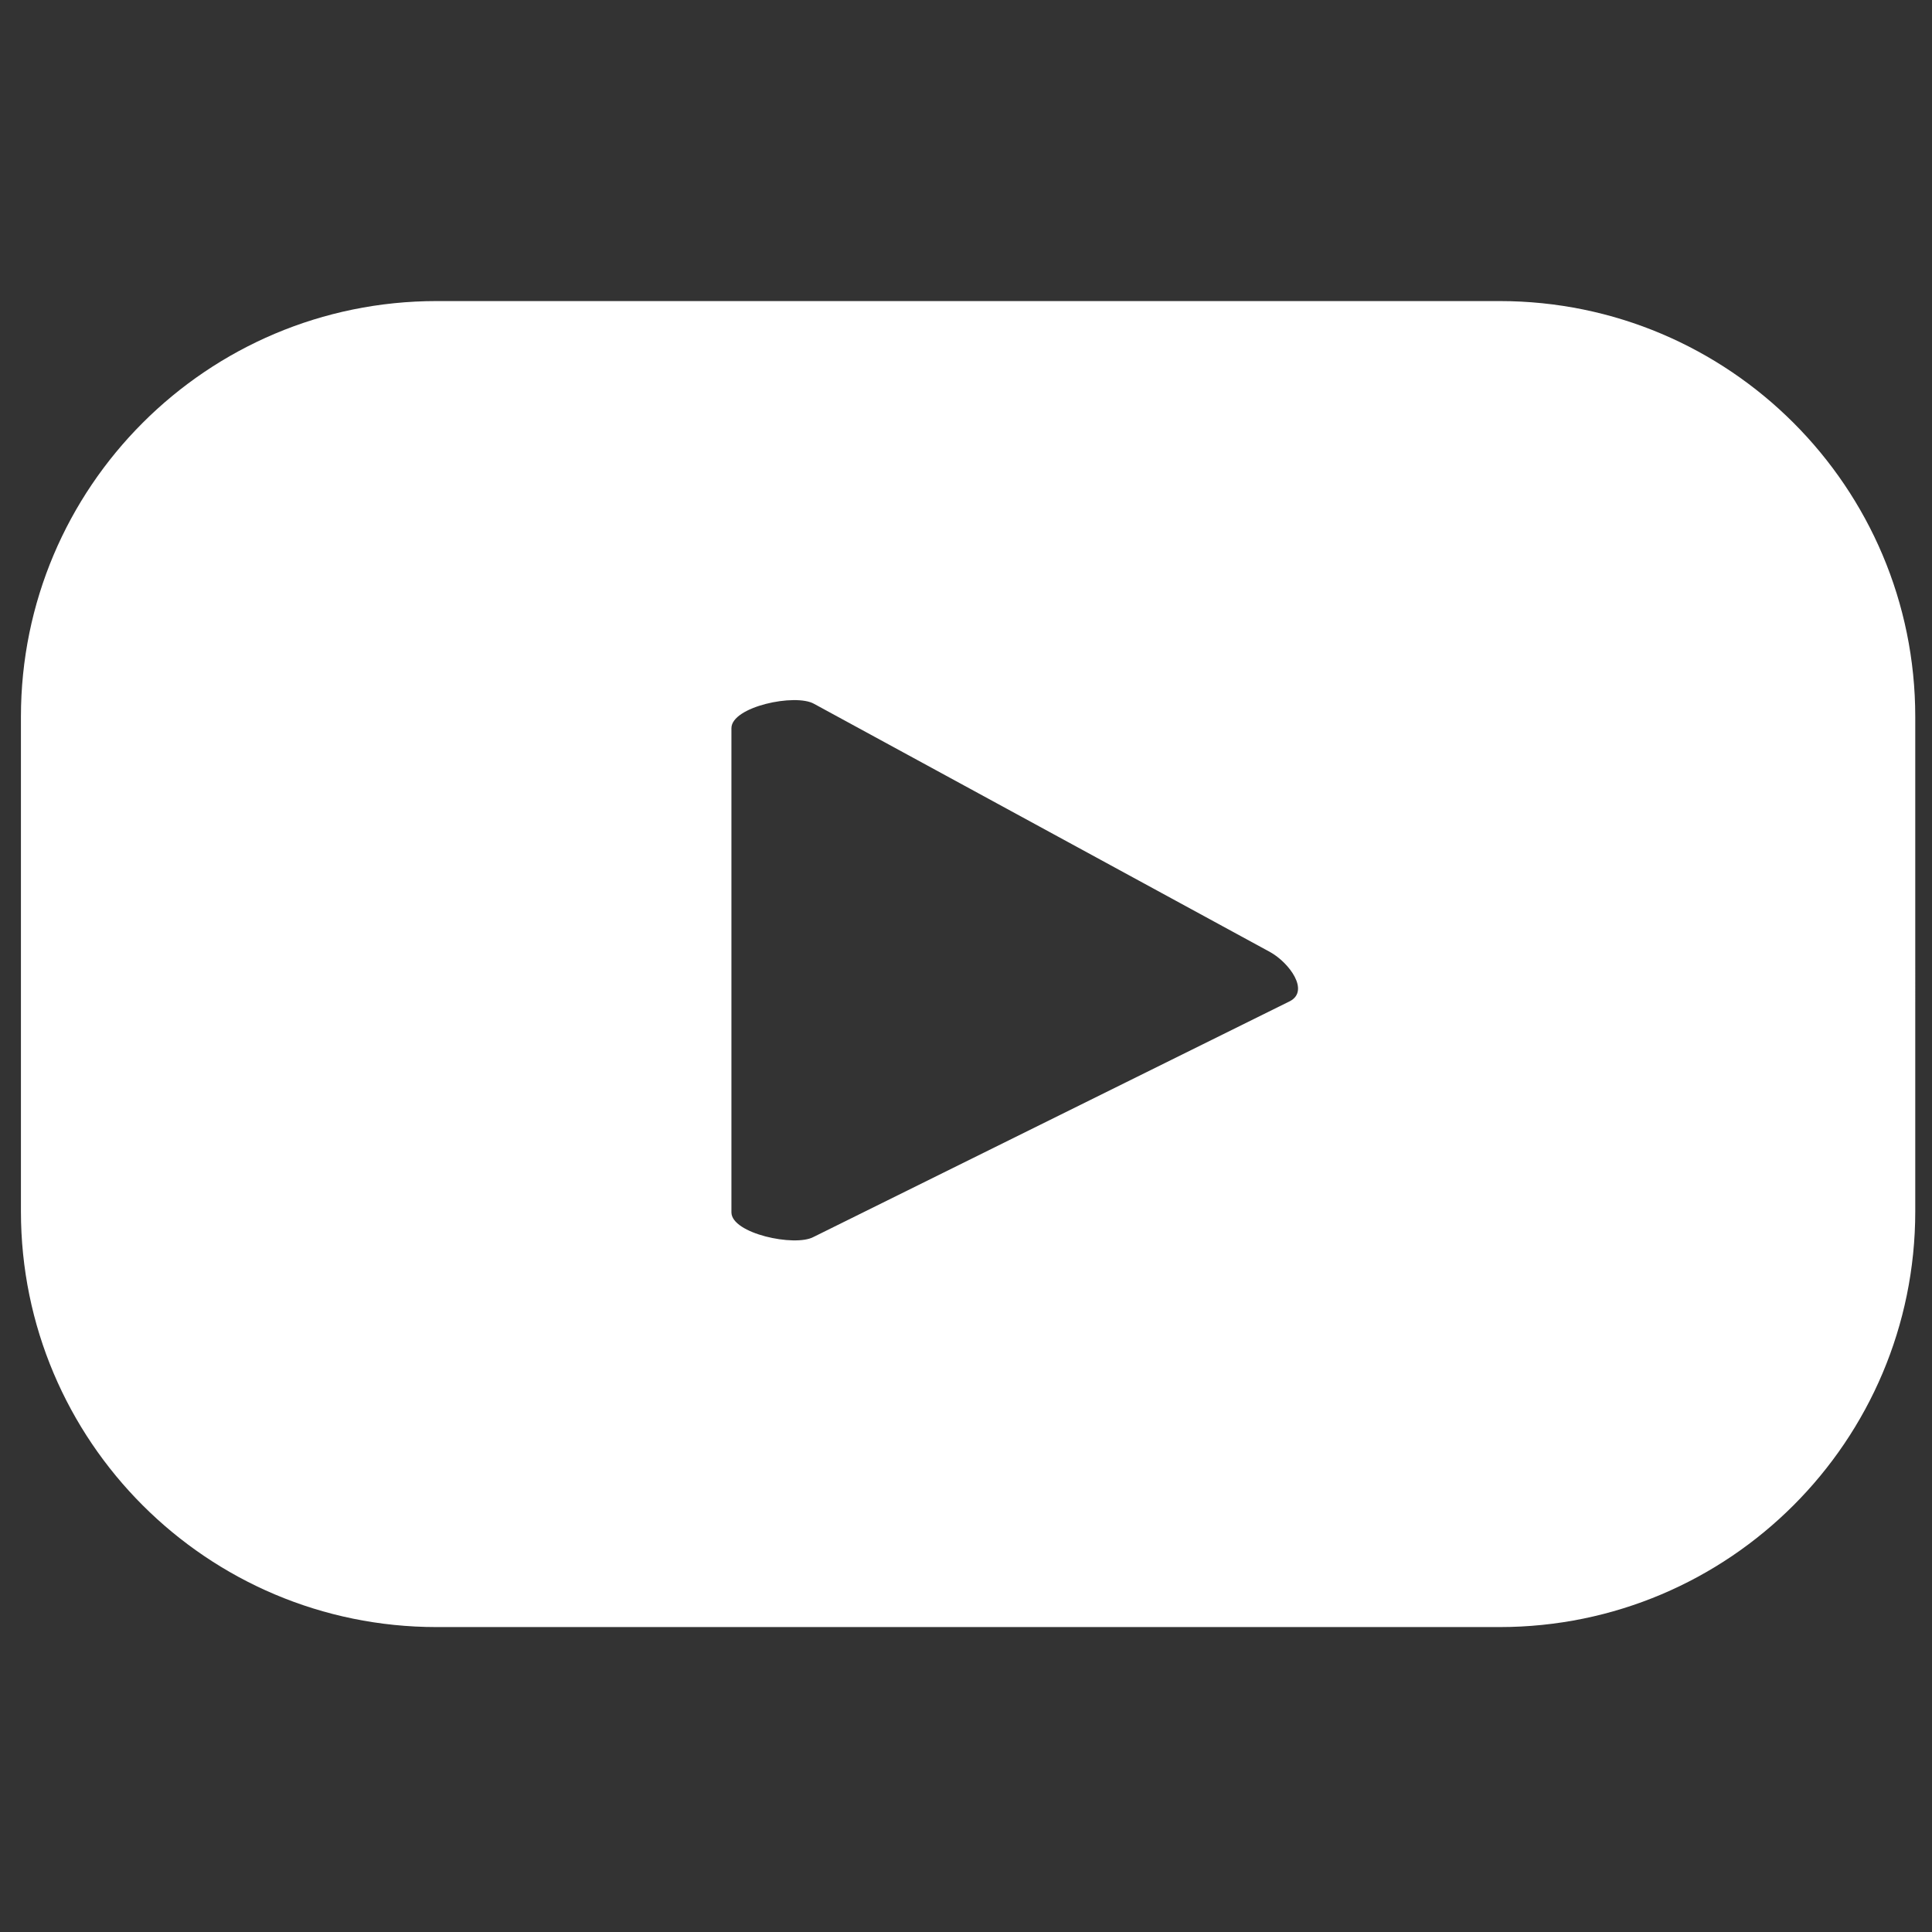 <?xml version="1.0" encoding="utf-8"?>
<!-- Generator: Adobe Illustrator 24.3.0, SVG Export Plug-In . SVG Version: 6.00 Build 0)  -->
<svg version="1.1" id="Layer_1" xmlns="http://www.w3.org/2000/svg" xmlns:xlink="http://www.w3.org/1999/xlink" x="0px" y="0px"
	 viewBox="0 0 1200 1200" style="enable-background:new 0 0 1200 1200;" xml:space="preserve">
<rect x="0" y="0" width="1200" height="1200" fill="#333333" stroke="none"/>
<style type="text/css">
	.st0{fill:#FFFFFF;}
</style>
<path class="st0" d="M1189.6,445.2c0-142.6-115.6-258.2-258.2-258.2H271.2C128.6,187,13,302.6,13,445.2v307.2
	c0,142.6,115.6,258.2,258.2,258.2h660.2c142.6,0,258.2-115.6,258.2-258.2V445.2z M801.3,621.8L505.3,768.3c-11.6,6.3-51-2.1-51-15.3
	V452.3c0-13.4,39.8-21.8,51.4-15.1L789,591.4C800.9,598.1,813.4,615.3,801.3,621.8z"/>
</svg>
